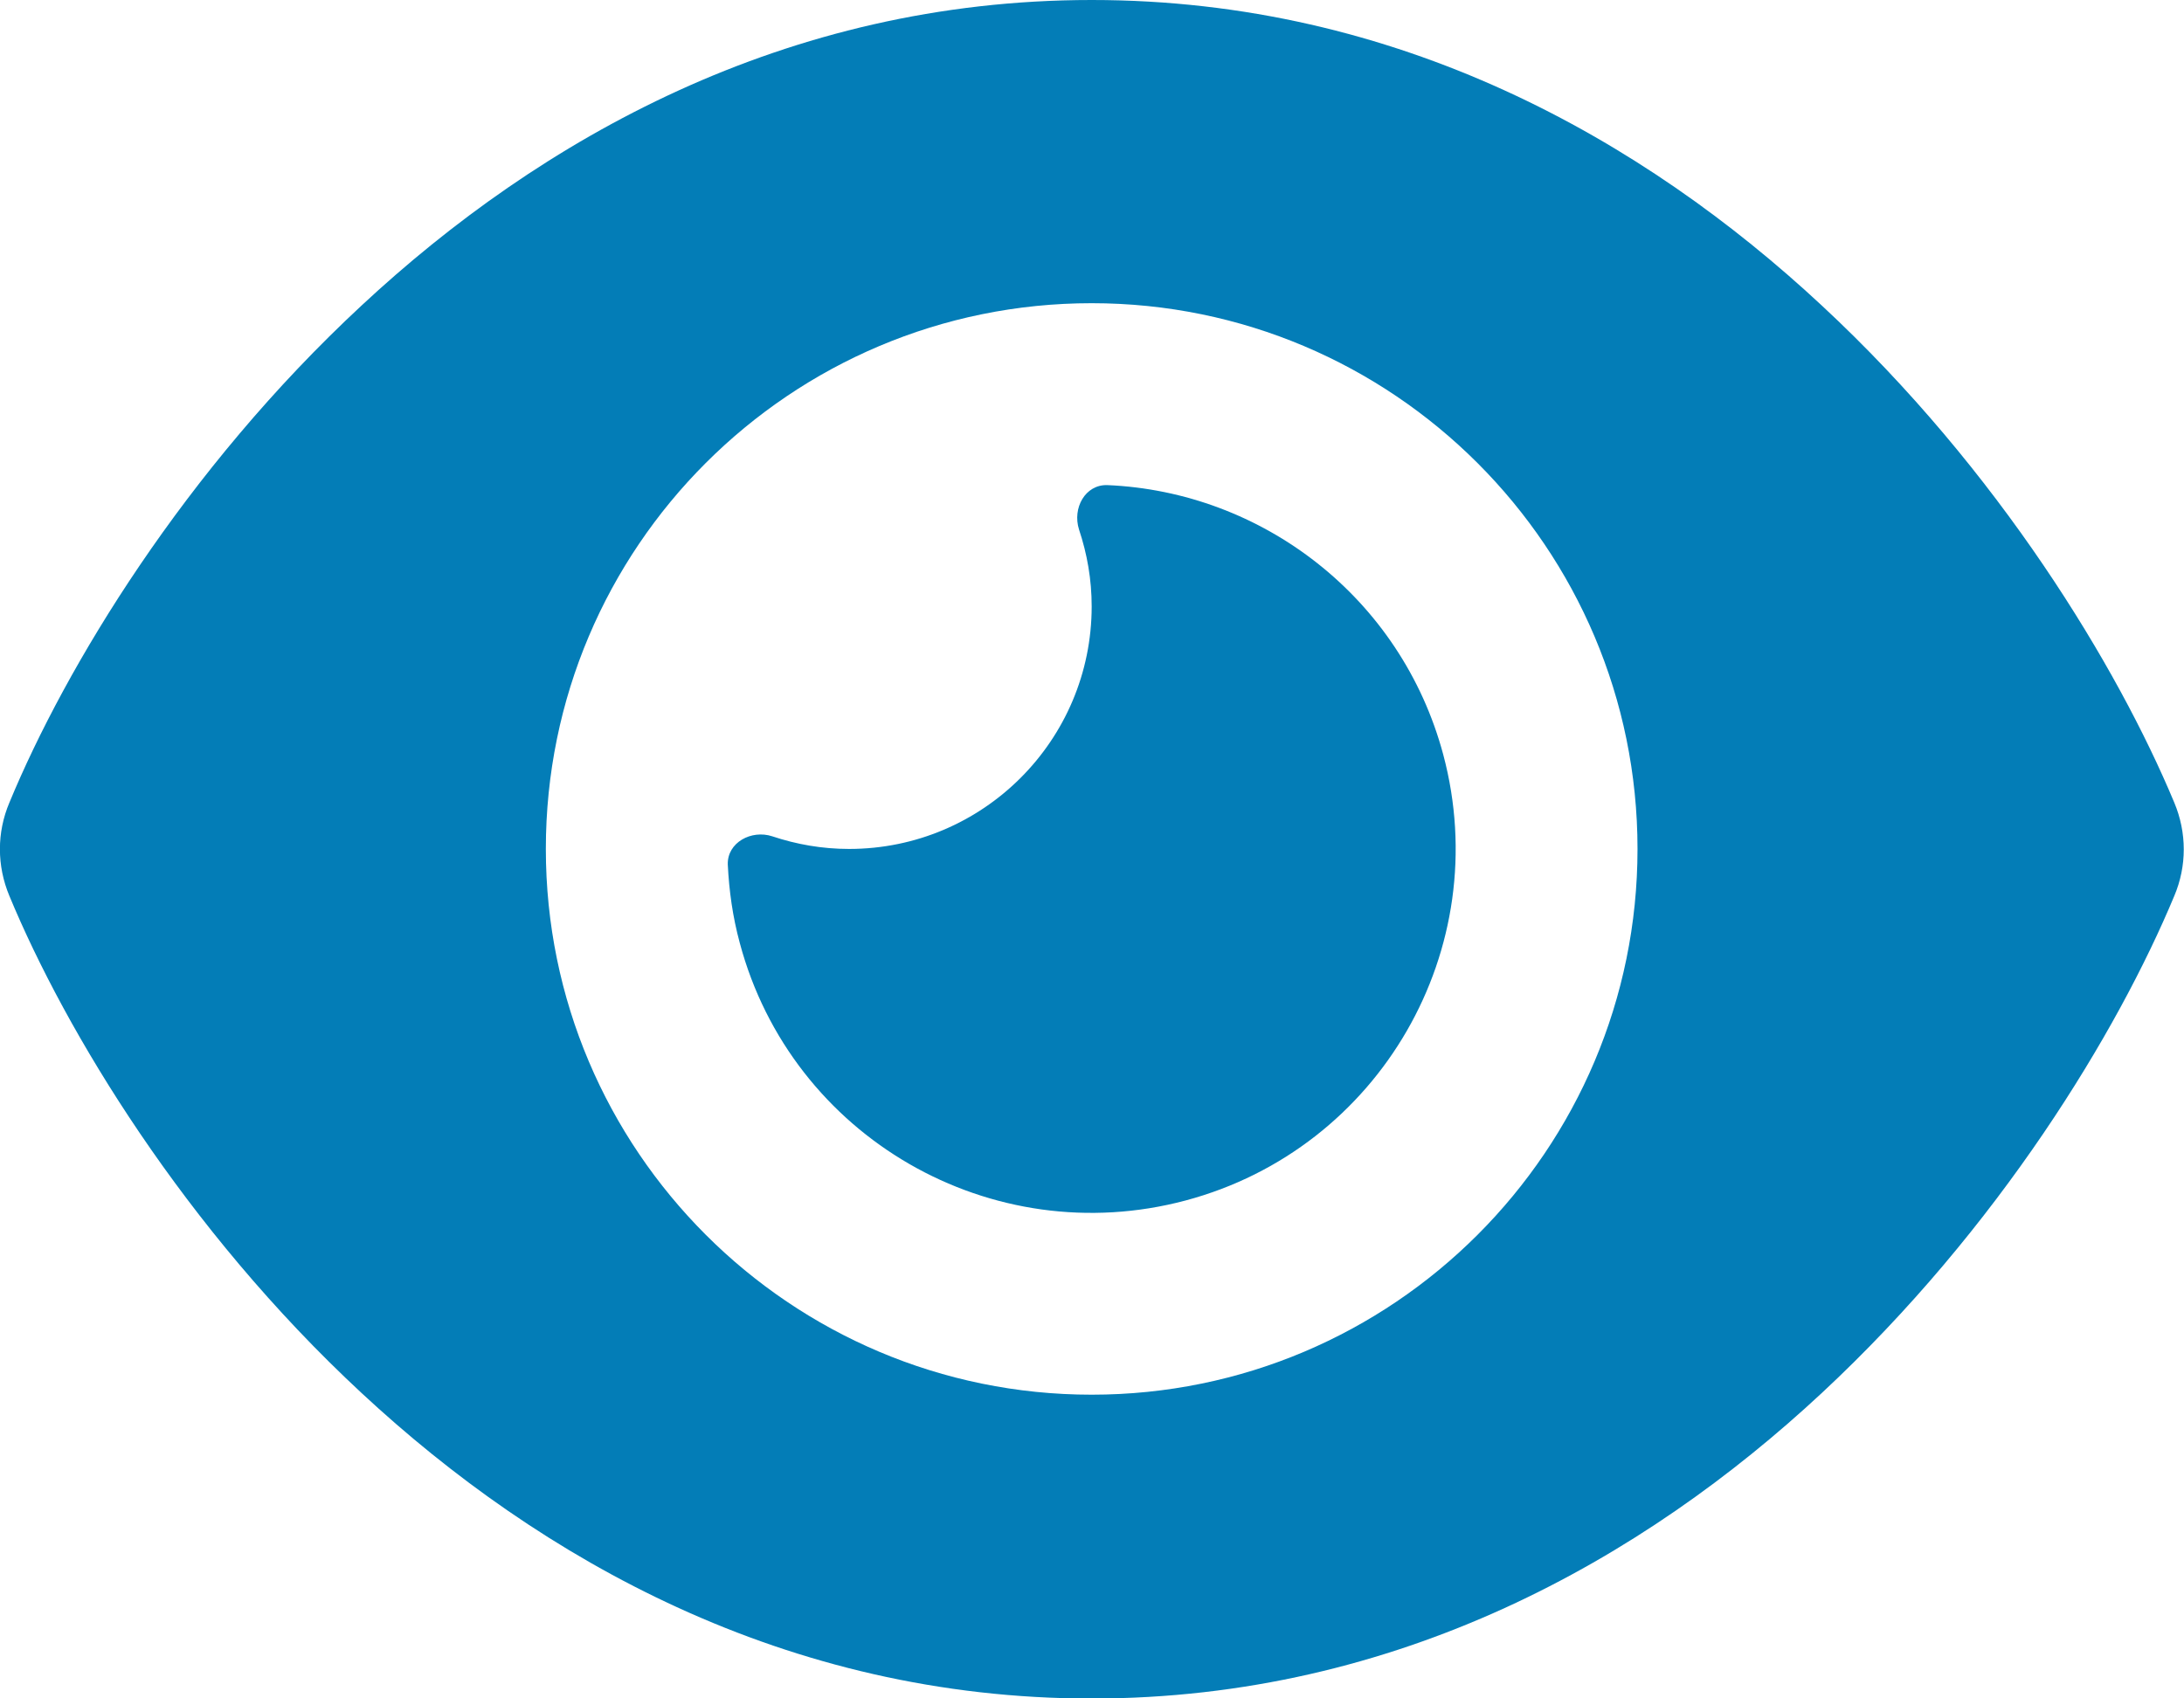 <?xml version="1.0" encoding="UTF-8"?><svg id="_レイヤー_2" xmlns="http://www.w3.org/2000/svg" viewBox="0 0 67.34 52.37"><defs><style>.cls-1{fill:#037db7;stroke-width:0px;}</style></defs><g id="_レイヤー_1-2"><path class="cls-1" d="m33.66,0c-9.45,0-17.01,4.3-22.51,9.42C5.68,14.5,2.02,20.57.29,24.75c-.39.92-.39,1.95,0,2.88,1.73,4.17,5.39,10.25,10.86,15.33,5.51,5.12,13.07,9.42,22.51,9.42s17.01-4.3,22.51-9.42c5.47-5.09,9.13-11.15,10.87-15.33.39-.92.39-1.95,0-2.88-1.74-4.17-5.4-10.25-10.87-15.33C50.67,4.3,43.11,0,33.66,0Zm-16.83,26.18c0-9.3,7.54-16.83,16.83-16.83s16.83,7.54,16.83,16.83-7.54,16.83-16.83,16.83-16.83-7.54-16.83-16.83Zm16.83-7.48c0,4.13-3.35,7.48-7.48,7.48-.83,0-1.62-.14-2.37-.39-.64-.21-1.39.19-1.37.87.04.81.15,1.61.37,2.42,1.6,5.99,7.76,9.54,13.75,7.94,5.99-1.6,9.54-7.76,7.94-13.75-1.3-4.85-5.59-8.11-10.36-8.31-.68-.02-1.08.71-.87,1.37.25.75.39,1.54.39,2.37h0Z"/></g></svg>
